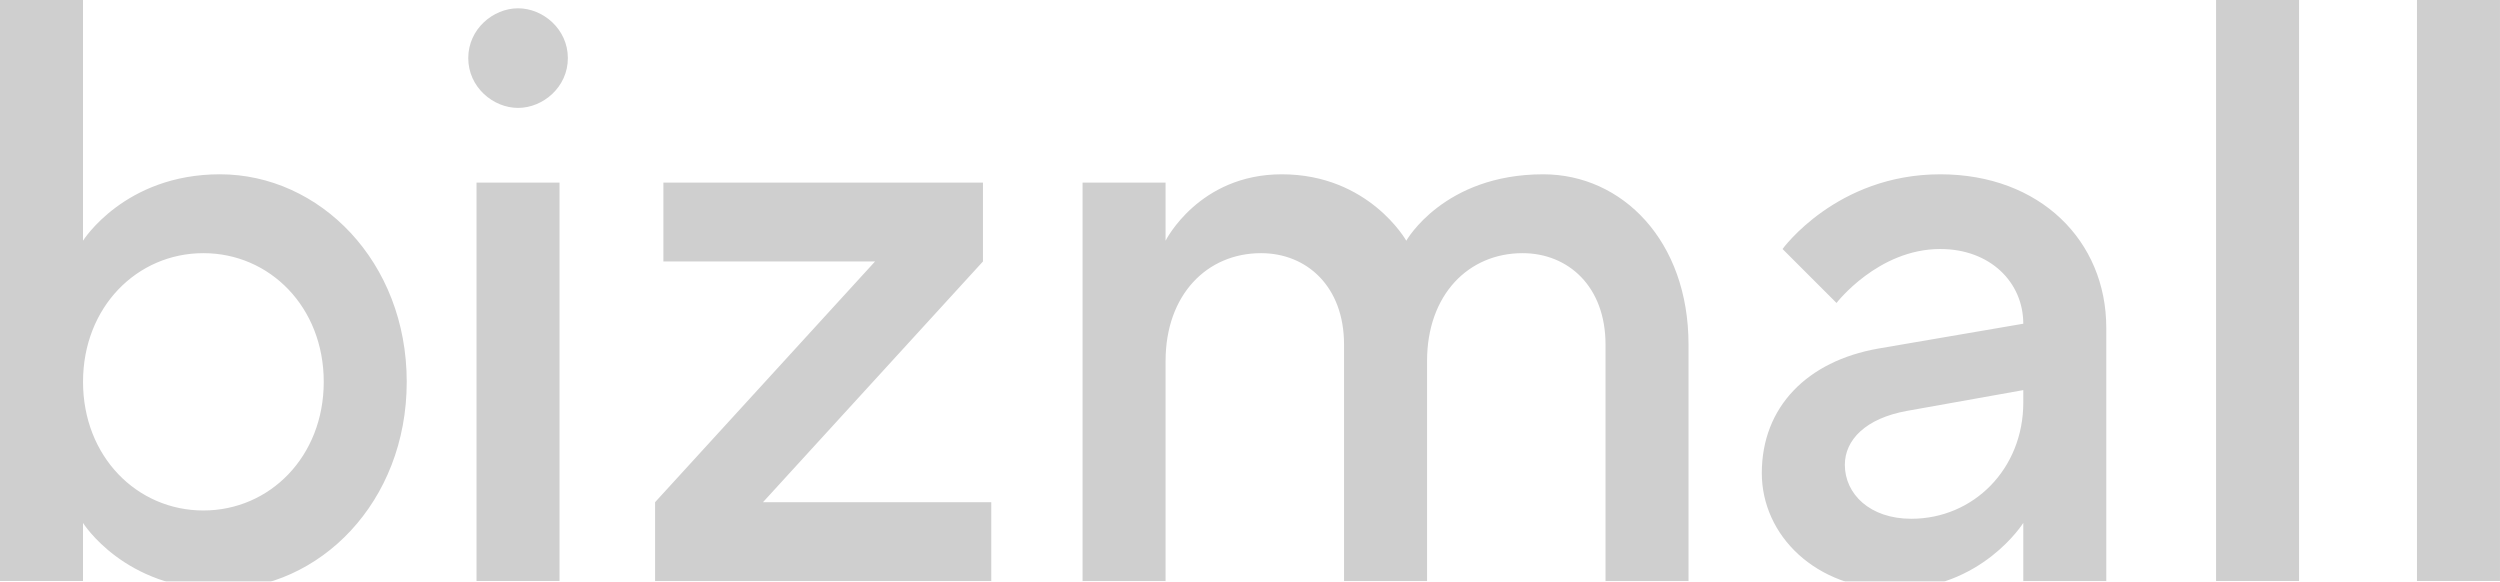 <svg width="1440" height="335" viewBox="0 0 1440 335" fill="none" xmlns="http://www.w3.org/2000/svg">
<g filter="url(#filter0_b_626_6307)">
<path fill-rule="evenodd" clip-rule="evenodd" d="M1276.45 334.674H1324.26V0H1276.45V334.674ZM186.478 219.937C186.478 176.898 155.404 145.82 117.155 145.82C78.905 145.82 47.827 176.898 47.827 219.937C47.827 262.961 78.905 294.039 117.155 294.039C155.404 294.039 186.478 262.961 186.478 219.937ZM0 7.3423e-05H47.813V138.651C47.813 138.651 71.715 100.396 126.7 100.396C184.077 100.396 234.277 150.602 234.277 219.934C234.277 289.257 184.077 339.463 126.7 339.463C71.715 339.463 47.813 301.208 47.813 301.208V334.674H0V7.3423e-05ZM274.474 334.673H322.287V105.18H274.474V334.673ZM298.401 4.781C312.744 4.781 327.087 16.732 327.087 33.472C327.087 50.202 312.744 62.153 298.401 62.153C284.058 62.153 269.715 50.202 269.715 33.472C269.715 16.732 284.058 4.781 298.401 4.781ZM504.026 150.607L377.331 289.257V334.679H570.966V289.257H439.482L566.182 150.607V105.181H382.11V150.607H504.026ZM623.563 105.183H671.371V138.653C671.371 138.653 690.498 100.399 738.312 100.399C788.512 100.399 810.027 138.653 810.027 138.653C810.027 138.653 831.541 100.399 888.913 100.399C934.335 100.399 972.584 138.653 972.584 198.413V334.676H924.776V198.413C924.776 164.952 903.261 145.82 876.963 145.82C845.884 145.82 821.983 169.727 821.983 207.986V334.676H774.169V198.413C774.169 164.952 752.65 145.82 726.356 145.82C695.278 145.82 671.371 169.727 671.371 207.986V334.676H623.563V105.183ZM1098.49 236.657L1165.42 224.706V231.877C1165.42 270.132 1136.73 298.813 1100.88 298.813C1076.97 298.813 1062.63 284.475 1062.63 267.735C1062.63 253.392 1074.58 240.961 1098.49 236.657ZM1091.3 339.461C1141.5 339.461 1165.41 301.206 1165.41 301.206V334.677H1213.22V188.85C1213.22 138.649 1174.97 100.399 1117.6 100.399C1057.83 100.399 1026.75 143.428 1026.75 143.428L1057.83 174.511C1057.83 174.511 1081.74 143.428 1117.6 143.428C1146.28 143.428 1165.41 162.556 1165.41 186.462L1081.74 200.8C1041.1 207.982 1014.8 234.271 1014.8 272.525C1014.8 308.373 1045.88 339.461 1091.3 339.461ZM1439.99 334.674H1392.18V0H1439.99V334.674Z" fill="black" fill-opacity="0.19"/>
</g>
<defs>
<filter id="filter0_b_626_6307" x="-23" y="-23" width="1485.99" height="385.463" filterUnits="userSpaceOnUse" color-interpolation-filters="sRGB">
<feFlood flood-opacity="0" result="BackgroundImageFix"/>
<feGaussianBlur in="BackgroundImageFix" stdDeviation="11.5"/>
<feComposite in2="SourceAlpha" operator="in" result="effect1_backgroundBlur_626_6307"/>
<feBlend mode="normal" in="SourceGraphic" in2="effect1_backgroundBlur_626_6307" result="shape"/>
</filter>
</defs>
</svg>
